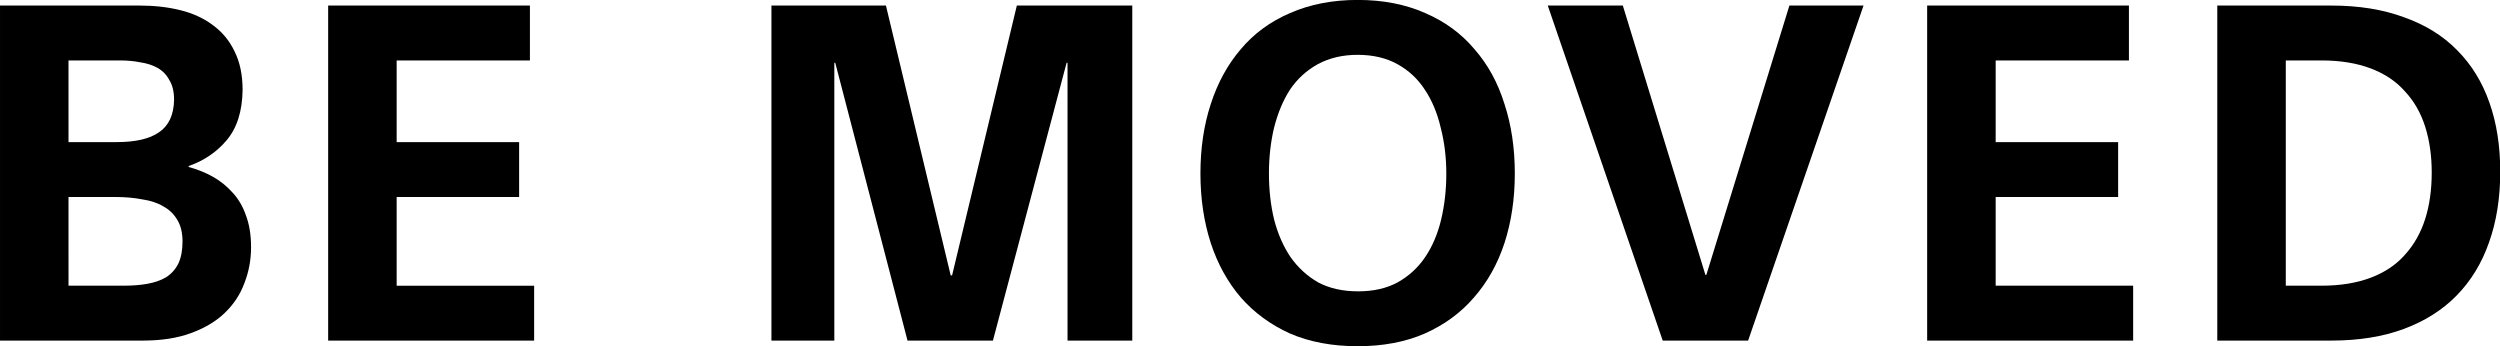 <?xml version="1.0" encoding="UTF-8" standalone="no"?>
<svg
   xmlns:dc="http://purl.org/dc/elements/1.1/"
   xmlns:cc="http://creativecommons.org/ns#"
   xmlns:rdf="http://www.w3.org/1999/02/22-rdf-syntax-ns#"
   xmlns:svg="http://www.w3.org/2000/svg"
   xmlns="http://www.w3.org/2000/svg"
   xmlns:sodipodi="http://sodipodi.sourceforge.net/DTD/sodipodi-0.dtd"
   xmlns:inkscape="http://www.inkscape.org/namespaces/inkscape"
   version="1.1"
   id="svg2"
   width="1000"
   height="138.505"
   viewBox="0 0 1000 138.505"
   sodipodi:docname="Sony_Be_Moved.svg"
   inkscape:version="1.0.2 (e86c870879, 2021-01-15)">
  <defs
     id="defs6" />
  <sodipodi:namedview
     pagecolor="#ffffff"
     bordercolor="#666666"
     borderopacity="1"
     objecttolerance="10"
     gridtolerance="10"
     guidetolerance="10"
     inkscape:pageopacity="0"
     inkscape:pageshadow="2"
     inkscape:window-width="1366"
     inkscape:window-height="705"
     id="namedview4"
     showgrid="false"
     inkscape:zoom="0.70710678"
     inkscape:cx="500"
     inkscape:cy="25.592911"
     inkscape:window-x="-8"
     inkscape:window-y="-8"
     inkscape:window-maximized="1"
     inkscape:current-layer="svg2"
     inkscape:document-rotation="0" />
  <g
     id="g885"
     style="fill:#000000"
     transform="matrix(4.452,0,0,4.452,-26.585,322.487)">
    <path
       d="m 5.972,-71.937 h 12.563 q 1.981,0 3.668,0.422 1.686,0.422 2.909,1.349 1.265,0.928 1.939,2.361 0.717,1.433 0.717,3.457 -0.042,2.867 -1.433,4.511 -1.349,1.602 -3.415,2.319 v 0.084 q 1.223,0.337 2.192,0.885 0.97,0.548 1.729,1.391 0.801,0.843 1.223,2.066 0.464,1.223 0.464,2.867 0,1.686 -0.59,3.204 -0.548,1.518 -1.771,2.698 -1.18,1.138 -3.035,1.813 -1.813,0.675 -4.342,0.675 H 5.972 Z m 6.155,12.268 h 4.342 q 2.53,0 3.794,-0.885 1.307,-0.885 1.349,-2.909 0,-1.096 -0.422,-1.771 -0.379,-0.717 -1.054,-1.096 -0.675,-0.379 -1.56,-0.506 -0.843,-0.169 -1.771,-0.169 h -4.68 z m 0,12.901 h 4.975 q 1.18,0 2.108,-0.169 0.97,-0.169 1.686,-0.59 0.717,-0.464 1.096,-1.223 0.379,-0.801 0.379,-1.981 0,-1.18 -0.464,-1.939 -0.464,-0.801 -1.265,-1.223 -0.759,-0.464 -1.897,-0.632 -1.096,-0.211 -2.403,-0.211 h -4.216 z"
       style="font-style:normal;font-variant:normal;font-weight:bold;font-stretch:normal;font-size:42.159px;font-family:SST;-inkscape-font-specification:'SST Bold';letter-spacing:2px;fill:#000000;stroke-width:1.107"
       id="path856" />
    <path
       d="m 35.455,-71.937 h 18.128 v 4.933 H 41.61 v 7.336 h 11.004 v 4.933 H 41.61 v 7.968 h 12.353 v 4.933 H 35.455 Z"
       style="font-style:normal;font-variant:normal;font-weight:bold;font-stretch:normal;font-size:42.159px;font-family:SST;-inkscape-font-specification:'SST Bold';letter-spacing:2px;fill:#000000;stroke-width:1.107"
       id="path858" />
    <path
       d="m 91.388,-47.695 h 0.126 L 97.332,-71.937 H 107.704 v 30.102 h -5.818 v -24.958 h -0.084 l -6.619,24.958 h -7.673 l -6.493,-24.958 h -0.084 v 24.958 H 75.283 V -71.937 h 10.287 z"
       style="font-style:normal;font-variant:normal;font-weight:bold;font-stretch:normal;font-size:42.159px;font-family:SST;-inkscape-font-specification:'SST Bold';letter-spacing:2px;fill:#000000;stroke-width:1.107"
       id="path860" />
    <path
       d="m 142.073,-56.844 q 0,3.373 -0.927,6.24 -0.928,2.825 -2.74,4.89 -1.771,2.066 -4.427,3.246 -2.614,1.138 -6.029,1.138 -3.415,0 -6.071,-1.138 -2.614,-1.18 -4.427,-3.246 -1.771,-2.066 -2.698,-4.89 -0.927,-2.867 -0.927,-6.24 0,-3.415 0.927,-6.24 0.928,-2.867 2.698,-4.933 1.771,-2.108 4.427,-3.246 2.698,-1.18 6.071,-1.18 3.415,0 6.071,1.18 2.656,1.138 4.427,3.246 1.813,2.066 2.698,4.933 0.927,2.825 0.927,6.24 z m -6.155,0 q 0,-2.192 -0.506,-4.132 -0.464,-1.981 -1.433,-3.415 -0.928,-1.433 -2.445,-2.277 -1.518,-0.843 -3.584,-0.843 -2.024,0 -3.584,0.843 -1.518,0.843 -2.487,2.277 -0.928,1.433 -1.433,3.415 -0.464,1.939 -0.464,4.132 0,2.192 0.464,4.132 0.506,1.939 1.476,3.373 1.012,1.433 2.487,2.277 1.518,0.801 3.584,0.801 2.066,0 3.541,-0.801 1.518,-0.843 2.487,-2.277 0.97,-1.433 1.433,-3.373 0.464,-1.939 0.464,-4.132 z"
       style="font-style:normal;font-variant:normal;font-weight:bold;font-stretch:normal;font-size:42.159px;font-family:SST;-inkscape-font-specification:'SST Bold';letter-spacing:2px;fill:#000000;stroke-width:1.107"
       id="path862" />
    <path
       d="m 145.033,-71.937 h 6.745 l 7.42,24.199 h 0.084 l 7.462,-24.199 h 6.661 L 163.035,-41.835 h -7.673 z"
       style="font-style:normal;font-variant:normal;font-weight:bold;font-stretch:normal;font-size:42.159px;font-family:SST;-inkscape-font-specification:'SST Bold';letter-spacing:2px;fill:#000000;stroke-width:1.107"
       id="path864" />
    <path
       d="m 179.121,-71.937 h 18.128 v 4.933 h -11.973 v 7.336 h 11.004 v 4.933 h -11.004 v 7.968 h 12.353 v 4.933 H 179.121 Z"
       style="font-style:normal;font-variant:normal;font-weight:bold;font-stretch:normal;font-size:42.159px;font-family:SST;-inkscape-font-specification:'SST Bold';letter-spacing:2px;fill:#000000;stroke-width:1.107"
       id="path866" />
    <path
       d="m 205.188,-71.937 h 10.245 q 3.71,0 6.535,1.054 2.867,1.012 4.764,2.951 1.939,1.939 2.909,4.722 0.97,2.74 0.97,6.197 0,3.541 -1.012,6.366 -0.97,2.783 -2.909,4.764 -1.897,1.939 -4.722,2.993 -2.825,1.054 -6.535,1.054 h -10.245 z m 6.155,25.169 h 3.204 q 2.53,0 4.427,-0.717 1.897,-0.717 3.078,-2.066 1.223,-1.349 1.813,-3.204 0.59,-1.855 0.59,-4.174 0,-2.277 -0.59,-4.132 -0.59,-1.855 -1.813,-3.162 -1.18,-1.349 -3.078,-2.066 -1.897,-0.717 -4.427,-0.717 h -3.204 z"
       style="font-style:normal;font-variant:normal;font-weight:bold;font-stretch:normal;font-size:42.159px;font-family:SST;-inkscape-font-specification:'SST Bold';letter-spacing:2px;fill:#000000;stroke-width:1.107"
       id="path868" />
  </g>
</svg>
